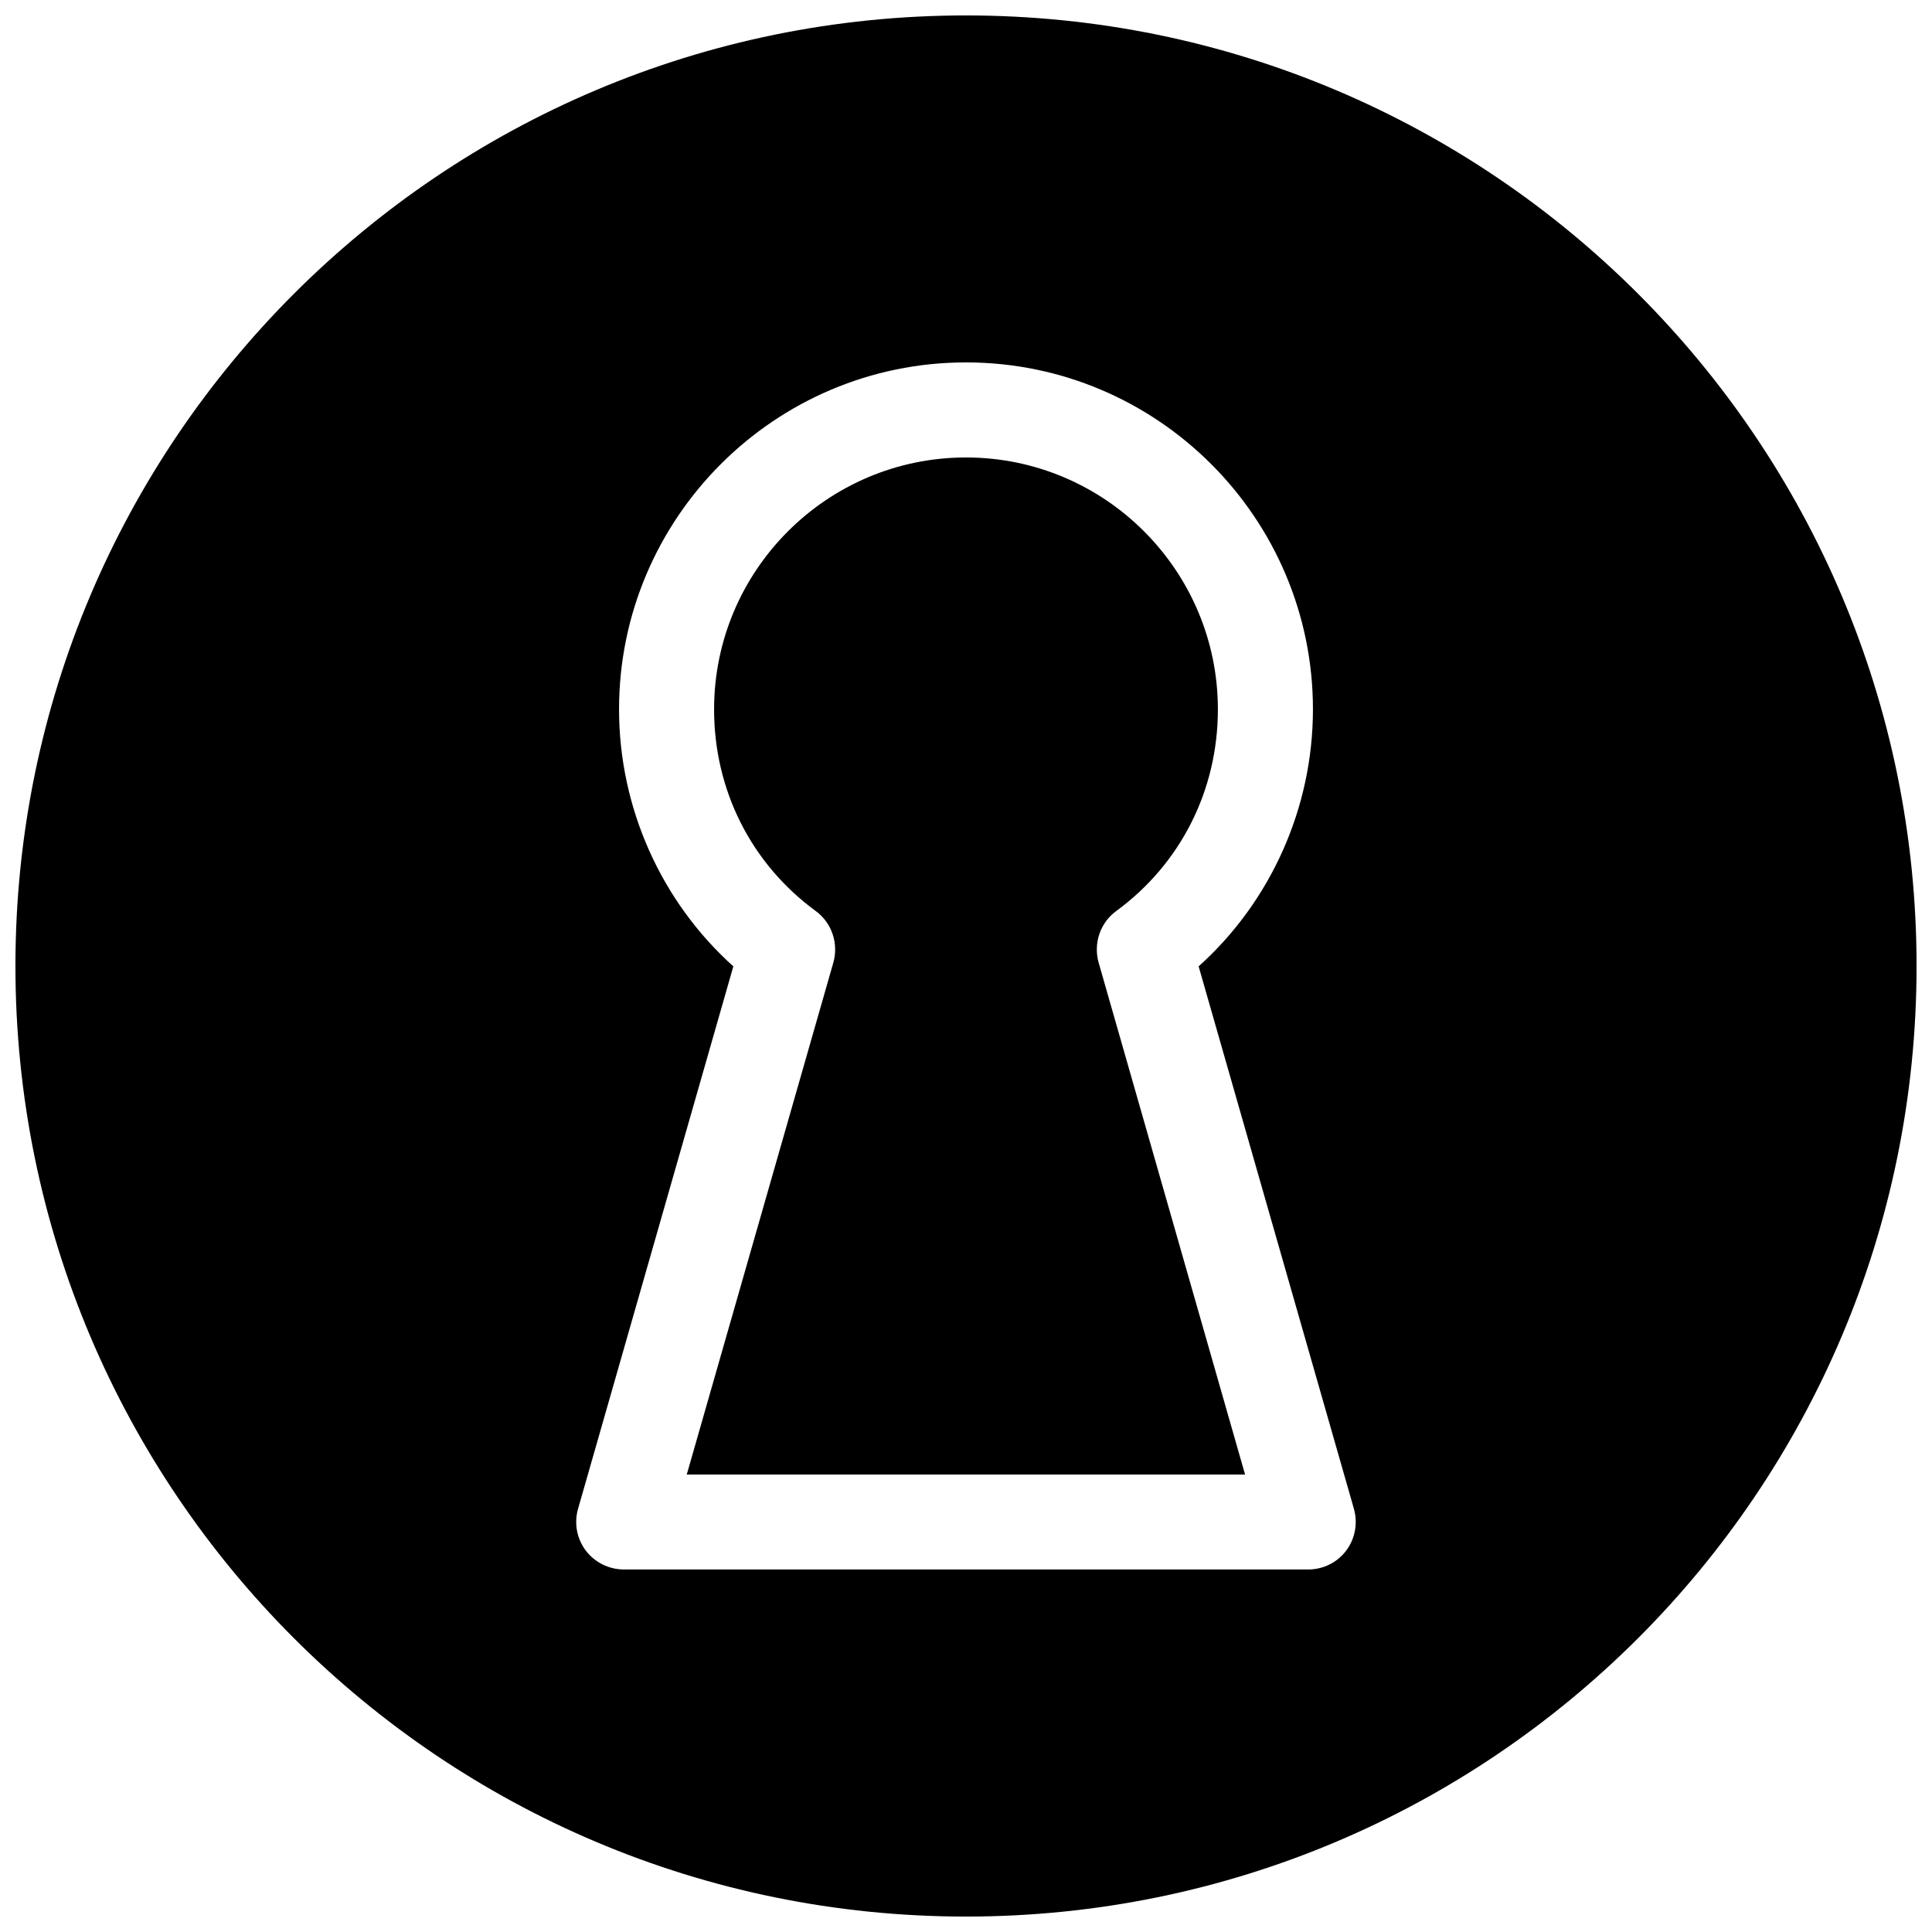 <?xml version="1.0" encoding="UTF-8"?>
<!-- Uploaded to: ICON Repo, www.svgrepo.com, Generator: ICON Repo Mixer Tools -->
<svg width="800px" height="800px" version="1.1" viewBox="144 144 512 512" xmlns="http://www.w3.org/2000/svg">
 <defs>
  <clipPath id="a">
   <path d="m148.09 148.09h503.81v503.81h-503.81z"/>
  </clipPath>
 </defs>
 <path d="m439.83 385.42c17.098-12.531 26.922-32.023 26.922-53.434 0-36.809-29.945-66.754-66.754-66.754-36.812 0-66.758 29.945-66.758 66.754 0 21.41 9.824 40.902 26.922 53.434 4.254 3.086 6.109 8.566 4.695 13.637l-38.859 135.71h147.96l-38.82-135.71c-1.418-5.07 0.438-10.551 4.691-13.637z"/>
 <g clip-path="url(#a)">
  <path d="m400 148.09c-139.12 0-251.91 112.79-251.91 251.91 0 139.11 112.79 251.91 251.91 251.91 139.11 0 251.91-112.79 251.91-251.91-0.004-139.12-112.79-251.91-251.91-251.91zm100.76 406.83c-2.394 3.18-6.109 5.008-10.078 5.008l-181.37-0.004c-3.938 0-7.684-1.859-10.078-5.008-2.363-3.148-3.148-7.242-2.047-11.051l41.156-143.77c-19.113-17.16-30.289-42.008-30.289-68.109 0-50.695 41.25-91.945 91.945-91.945s91.945 41.219 91.945 91.945c0 26.105-11.18 50.949-30.293 68.109l41.156 143.77c1.07 3.844 0.312 7.902-2.047 11.055z"/>
 </g>
</svg>